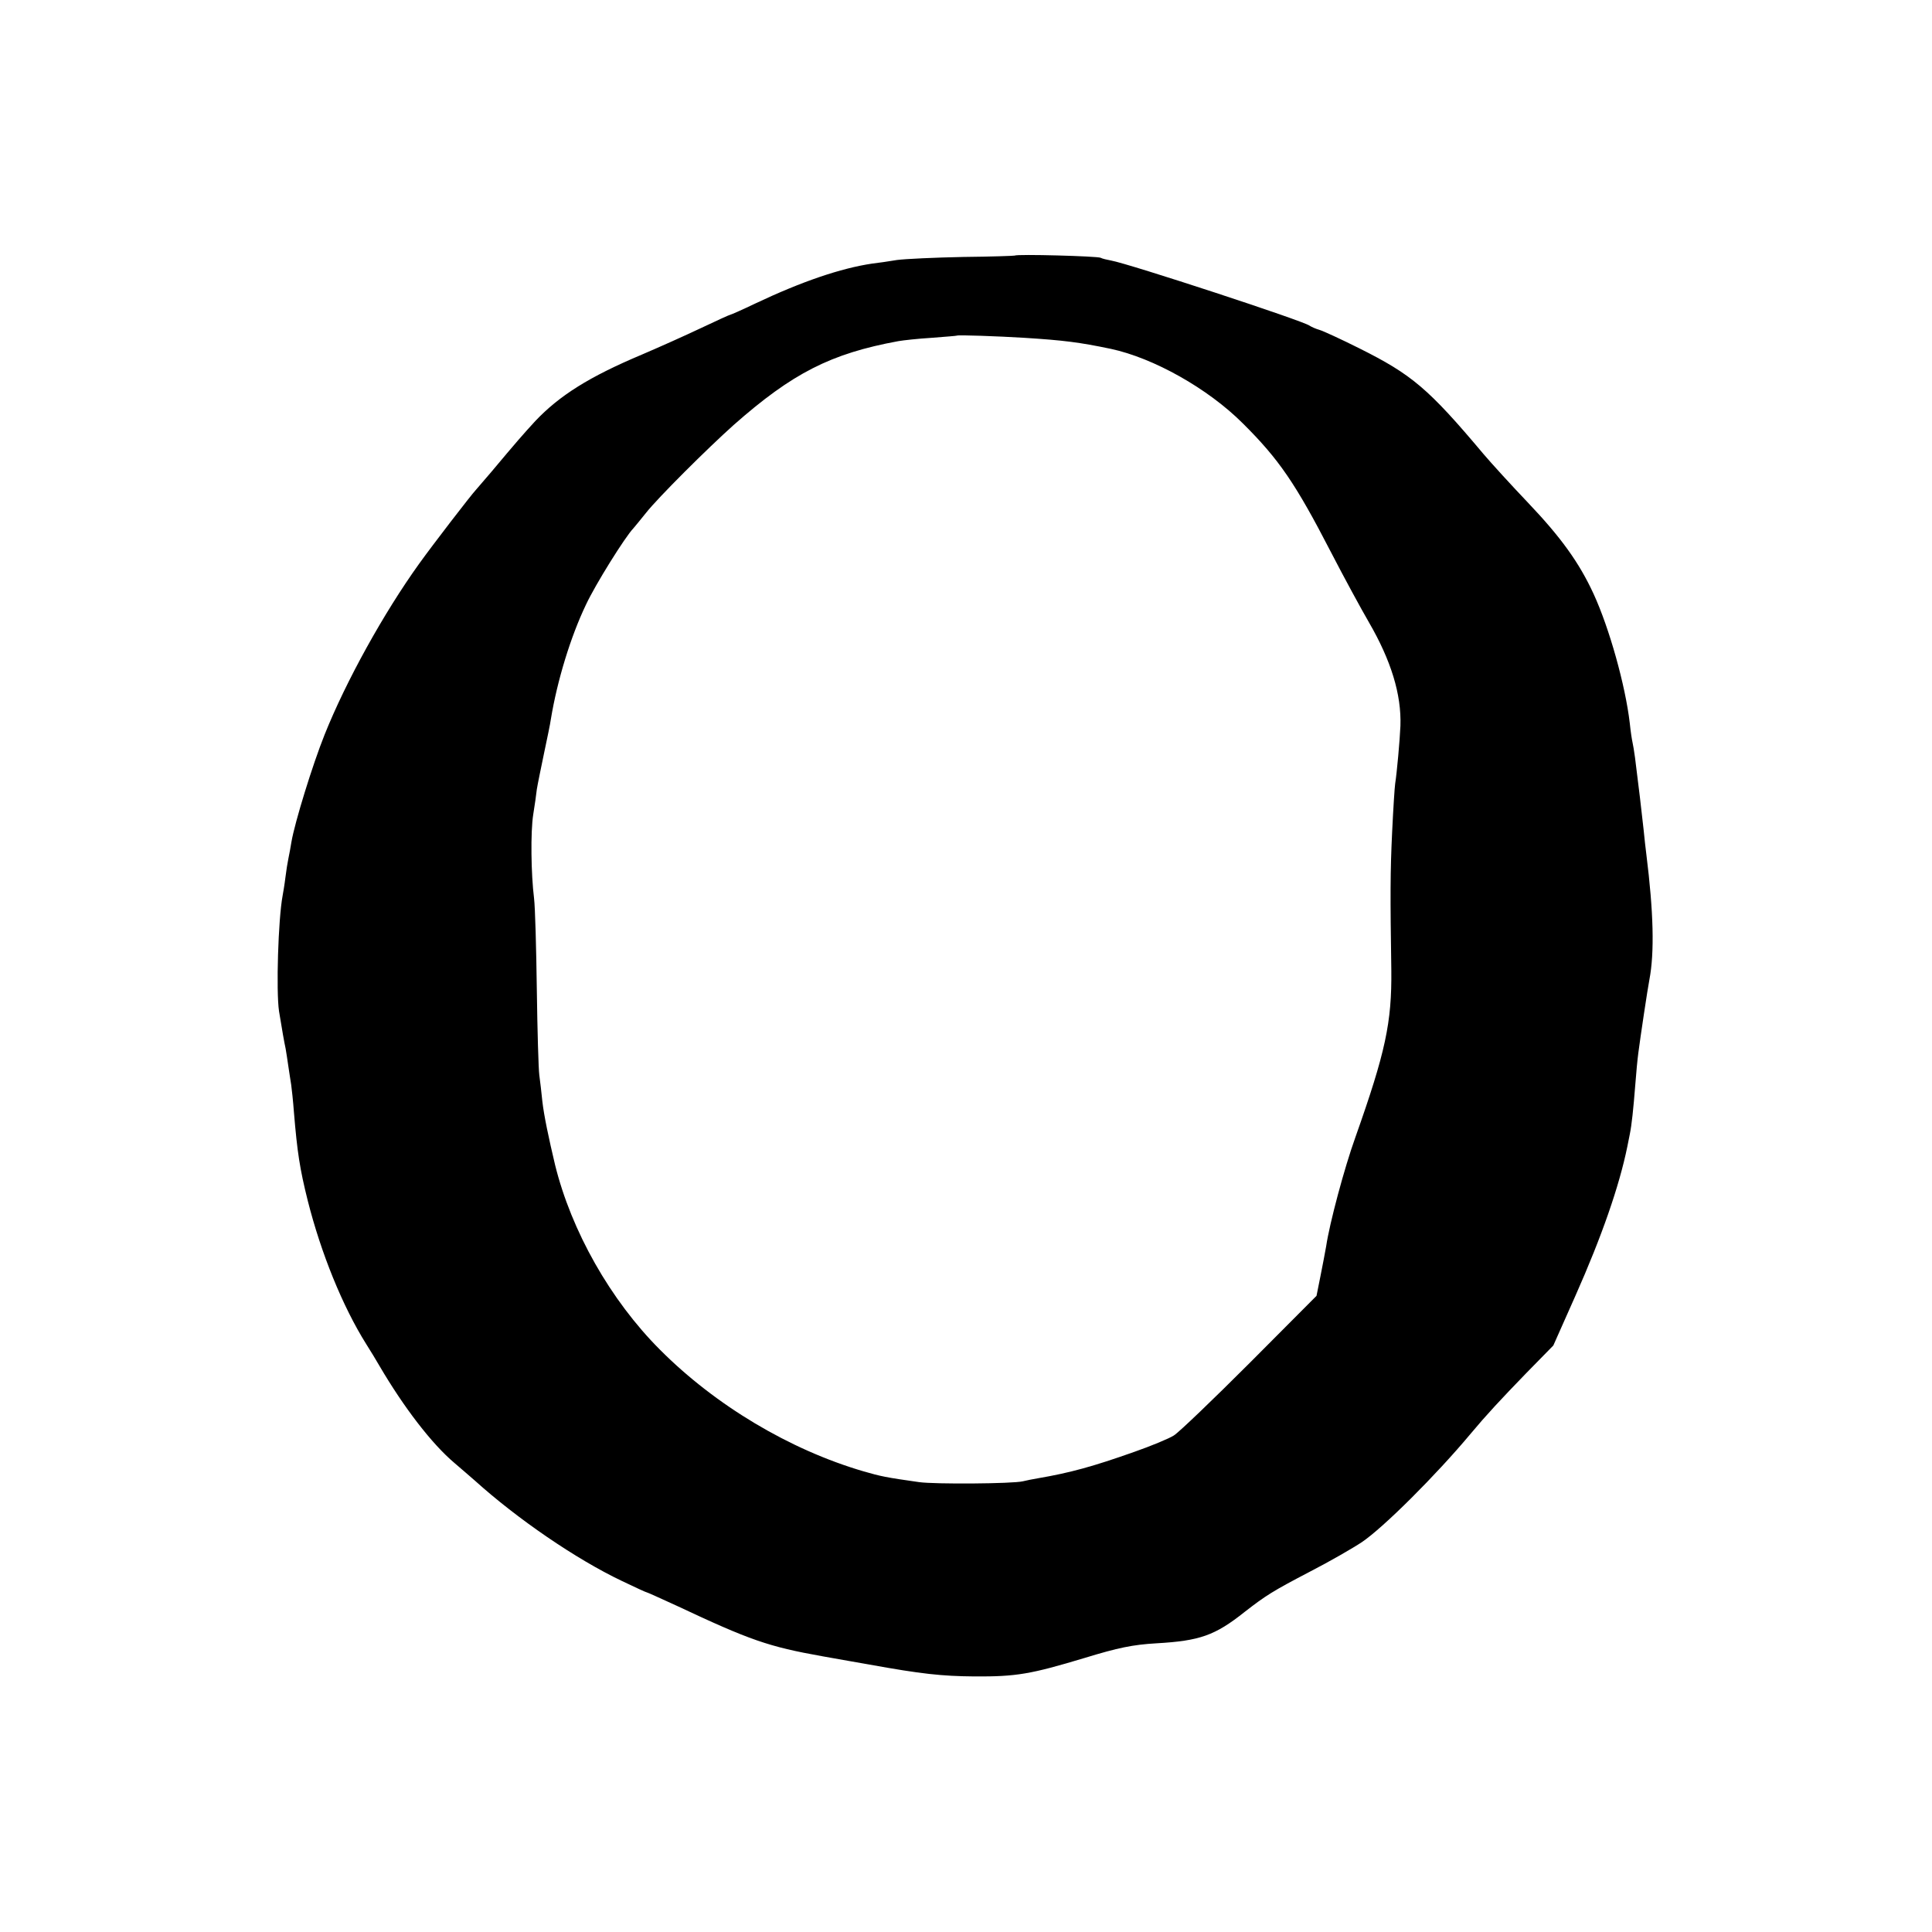 <?xml version="1.0" standalone="no"?>
<!DOCTYPE svg PUBLIC "-//W3C//DTD SVG 20010904//EN"
 "http://www.w3.org/TR/2001/REC-SVG-20010904/DTD/svg10.dtd">
<svg version="1.0" xmlns="http://www.w3.org/2000/svg"
 width="700pt" height="700pt" viewBox="0 0 700 700"
 preserveAspectRatio="xMidYMid meet">
<g transform="translate(0,700) scale(0.1,-0.1)"
fill="#000000" stroke="none">
<path d="M3677 6074 c-1 -1 -86 -4 -187 -5 -102 -2 -210 -7 -240 -11 -30 -5
-71 -11 -90 -13 -114 -17 -255 -65 -422 -144 -48 -23 -89 -41 -91 -41 -3 0
-51 -22 -108 -49 -57 -27 -153 -70 -214 -96 -190 -80 -298 -148 -386 -241 -44
-48 -66 -73 -159 -184 -25 -29 -50 -58 -55 -64 -18 -19 -158 -201 -206 -268
-128 -178 -265 -425 -343 -620 -44 -110 -108 -318 -120 -388 -3 -19 -8 -46
-11 -60 -3 -14 -8 -45 -11 -70 -3 -25 -8 -54 -10 -65 -16 -85 -24 -346 -13
-419 12 -73 18 -108 24 -136 2 -13 7 -42 10 -65 3 -22 8 -51 10 -65 2 -14 7
-59 10 -100 12 -144 21 -204 50 -320 48 -190 126 -383 212 -520 16 -25 37 -60
48 -79 88 -150 189 -282 272 -352 26 -22 59 -51 73 -63 154 -139 367 -285 533
-364 48 -23 89 -42 92 -42 2 0 50 -22 107 -48 266 -125 332 -148 528 -183 63
-11 140 -25 170 -30 188 -34 262 -42 380 -43 152 -1 204 8 400 67 121 37 174
48 260 53 157 9 212 28 320 114 76 59 101 75 235 145 72 37 157 86 190 108 78
53 268 242 394 393 55 66 109 124 201 219 l98 100 80 180 c96 216 159 398 188
540 2 11 6 31 9 45 7 34 13 91 20 180 3 41 8 93 11 115 7 55 34 235 40 265 19
99 15 247 -11 455 -2 17 -7 57 -10 90 -6 56 -19 167 -31 260 -3 22 -7 47 -9
55 -2 8 -7 40 -10 70 -16 137 -74 344 -131 468 -52 113 -118 205 -239 332 -60
63 -132 142 -160 175 -200 238 -260 288 -450 383 -66 33 -131 63 -145 67 -14
4 -29 11 -35 15 -21 17 -656 225 -719 236 -16 3 -33 7 -38 10 -10 6 -305 14
-311 8z m35 -298 c142 -9 198 -16 313 -40 154 -33 351 -143 478 -270 131 -130
191 -218 319 -466 47 -91 109 -205 138 -255 80 -138 118 -261 114 -375 -2 -50
-13 -172 -19 -209 -2 -13 -7 -91 -11 -175 -7 -144 -7 -233 -3 -501 2 -190 -21
-297 -130 -605 -40 -111 -94 -313 -106 -395 -4 -22 -13 -71 -21 -110 l-14 -70
-242 -243 c-134 -134 -257 -252 -275 -263 -17 -11 -82 -38 -145 -60 -147 -52
-230 -75 -347 -95 -18 -3 -43 -8 -55 -11 -37 -9 -319 -11 -376 -3 -120 17
-139 21 -201 39 -267 78 -537 239 -738 441 -179 179 -321 430 -380 670 -23 97
-40 177 -46 230 -3 30 -8 73 -11 95 -3 22 -7 162 -9 310 -2 149 -6 297 -10
330 -11 88 -13 241 -3 304 5 31 11 72 13 91 3 19 15 77 26 130 11 52 23 109
25 125 23 139 71 297 127 414 34 73 142 246 172 277 5 6 26 31 45 55 44 56
223 234 318 319 213 188 352 259 597 304 17 3 71 9 120 12 50 4 91 7 92 8 3 3
148 -2 245 -8z"/>
</g>
</svg>
